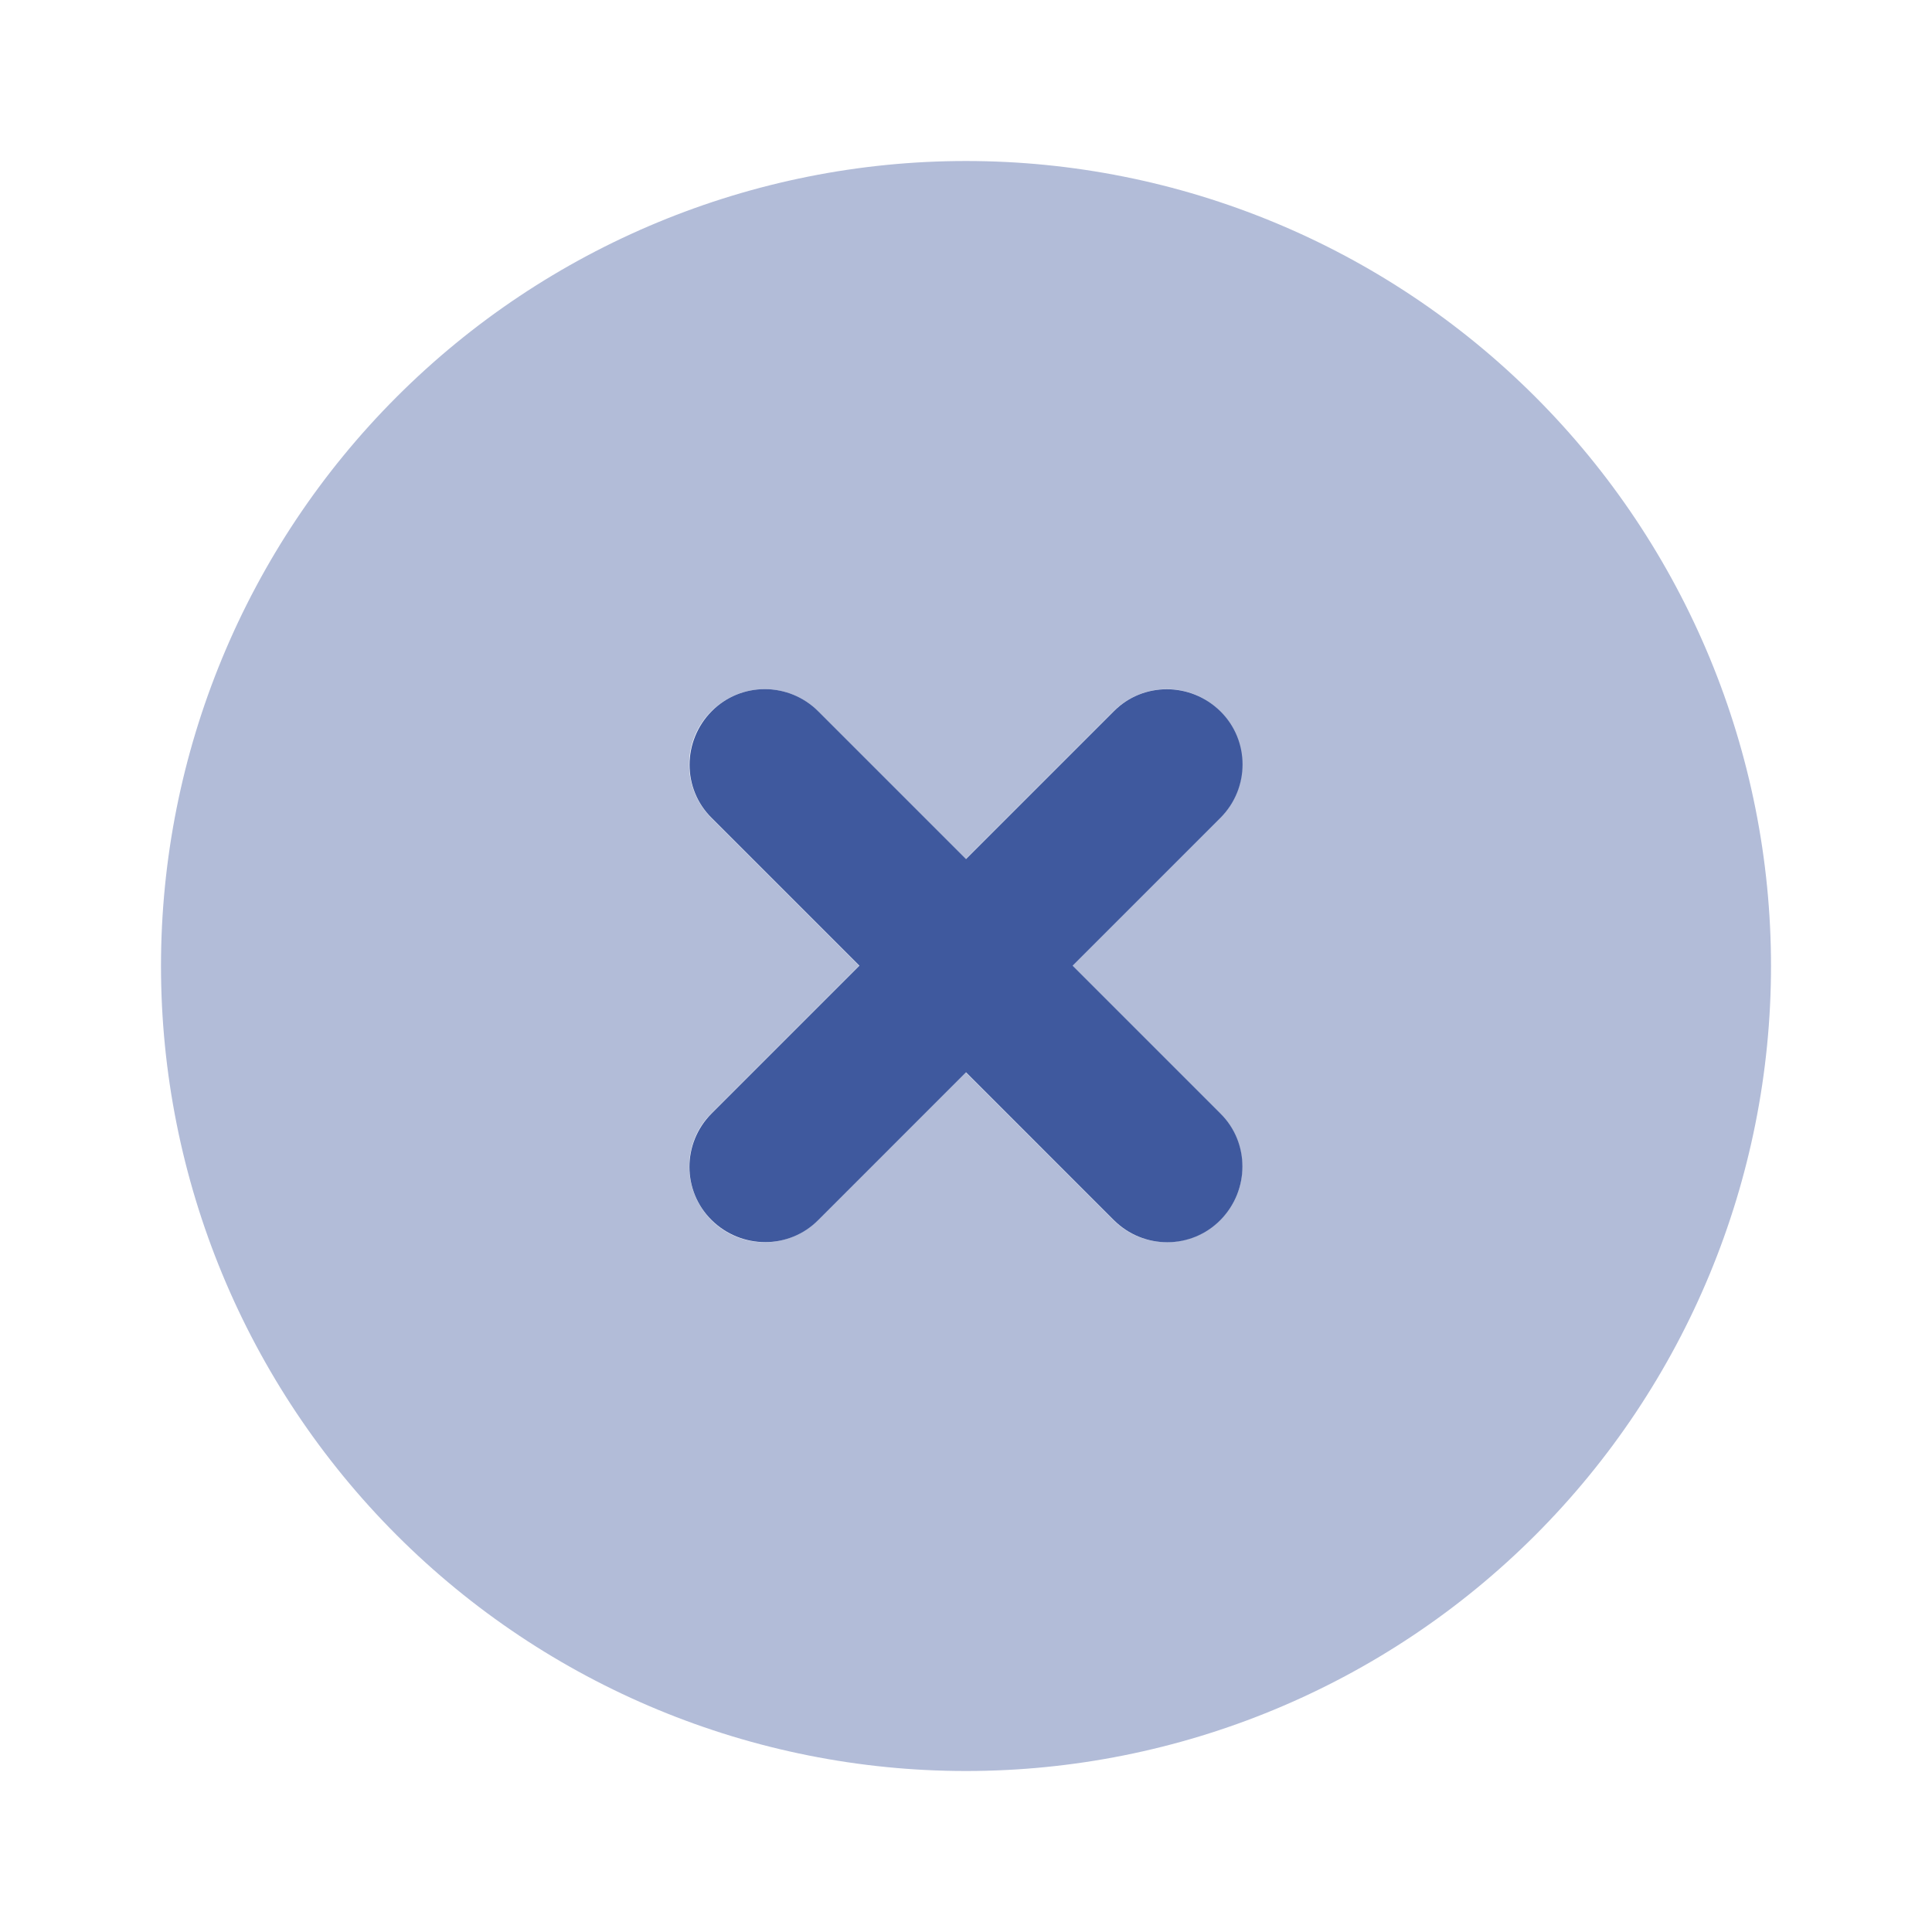 <svg width="256" height="256" viewBox="0 0 256 256" fill="none" xmlns="http://www.w3.org/2000/svg">
<path d="M108.417 94.25C104.5 90.333 98.167 90.333 94.292 94.25C90.417 98.167 90.375 104.5 94.292 108.375L113.875 127.958L94.292 147.542C90.375 151.458 90.375 157.792 94.292 161.667C98.208 165.542 104.542 165.583 108.417 161.667L128 142.083L147.583 161.667C151.5 165.583 157.833 165.583 161.708 161.667C165.583 157.75 165.625 151.417 161.708 147.542L142.125 127.958L161.708 108.375C165.625 104.458 165.625 98.125 161.708 94.25C157.792 90.375 151.458 90.333 147.583 94.25L128 113.833L108.417 94.25Z" fill="#3F599E"/>
<path opacity="0.4" d="M128 234.667C156.29 234.667 183.421 223.429 203.425 203.425C223.429 183.421 234.667 156.29 234.667 128C234.667 99.71 223.429 72.579 203.425 52.575C183.421 32.572 156.29 21.334 128 21.334C99.71 21.334 72.579 32.572 52.575 52.575C32.571 72.579 21.333 99.71 21.333 128C21.333 156.29 32.571 183.421 52.575 203.425C72.579 223.429 99.71 234.667 128 234.667ZM94.25 94.25C98.167 90.334 104.5 90.334 108.375 94.25L127.958 113.833L147.542 94.25C151.458 90.334 157.792 90.334 161.667 94.25C165.542 98.167 165.583 104.5 161.667 108.375L142.083 127.958L161.667 147.542C165.583 151.458 165.583 157.792 161.667 161.667C157.75 165.542 151.417 165.583 147.542 161.667L127.958 142.083L108.375 161.667C104.458 165.583 98.125 165.583 94.25 161.667C90.375 157.75 90.333 151.417 94.25 147.542L113.833 127.958L94.25 108.375C90.333 104.458 90.333 98.125 94.25 94.25Z" fill="#3F599E"/>
</svg>
